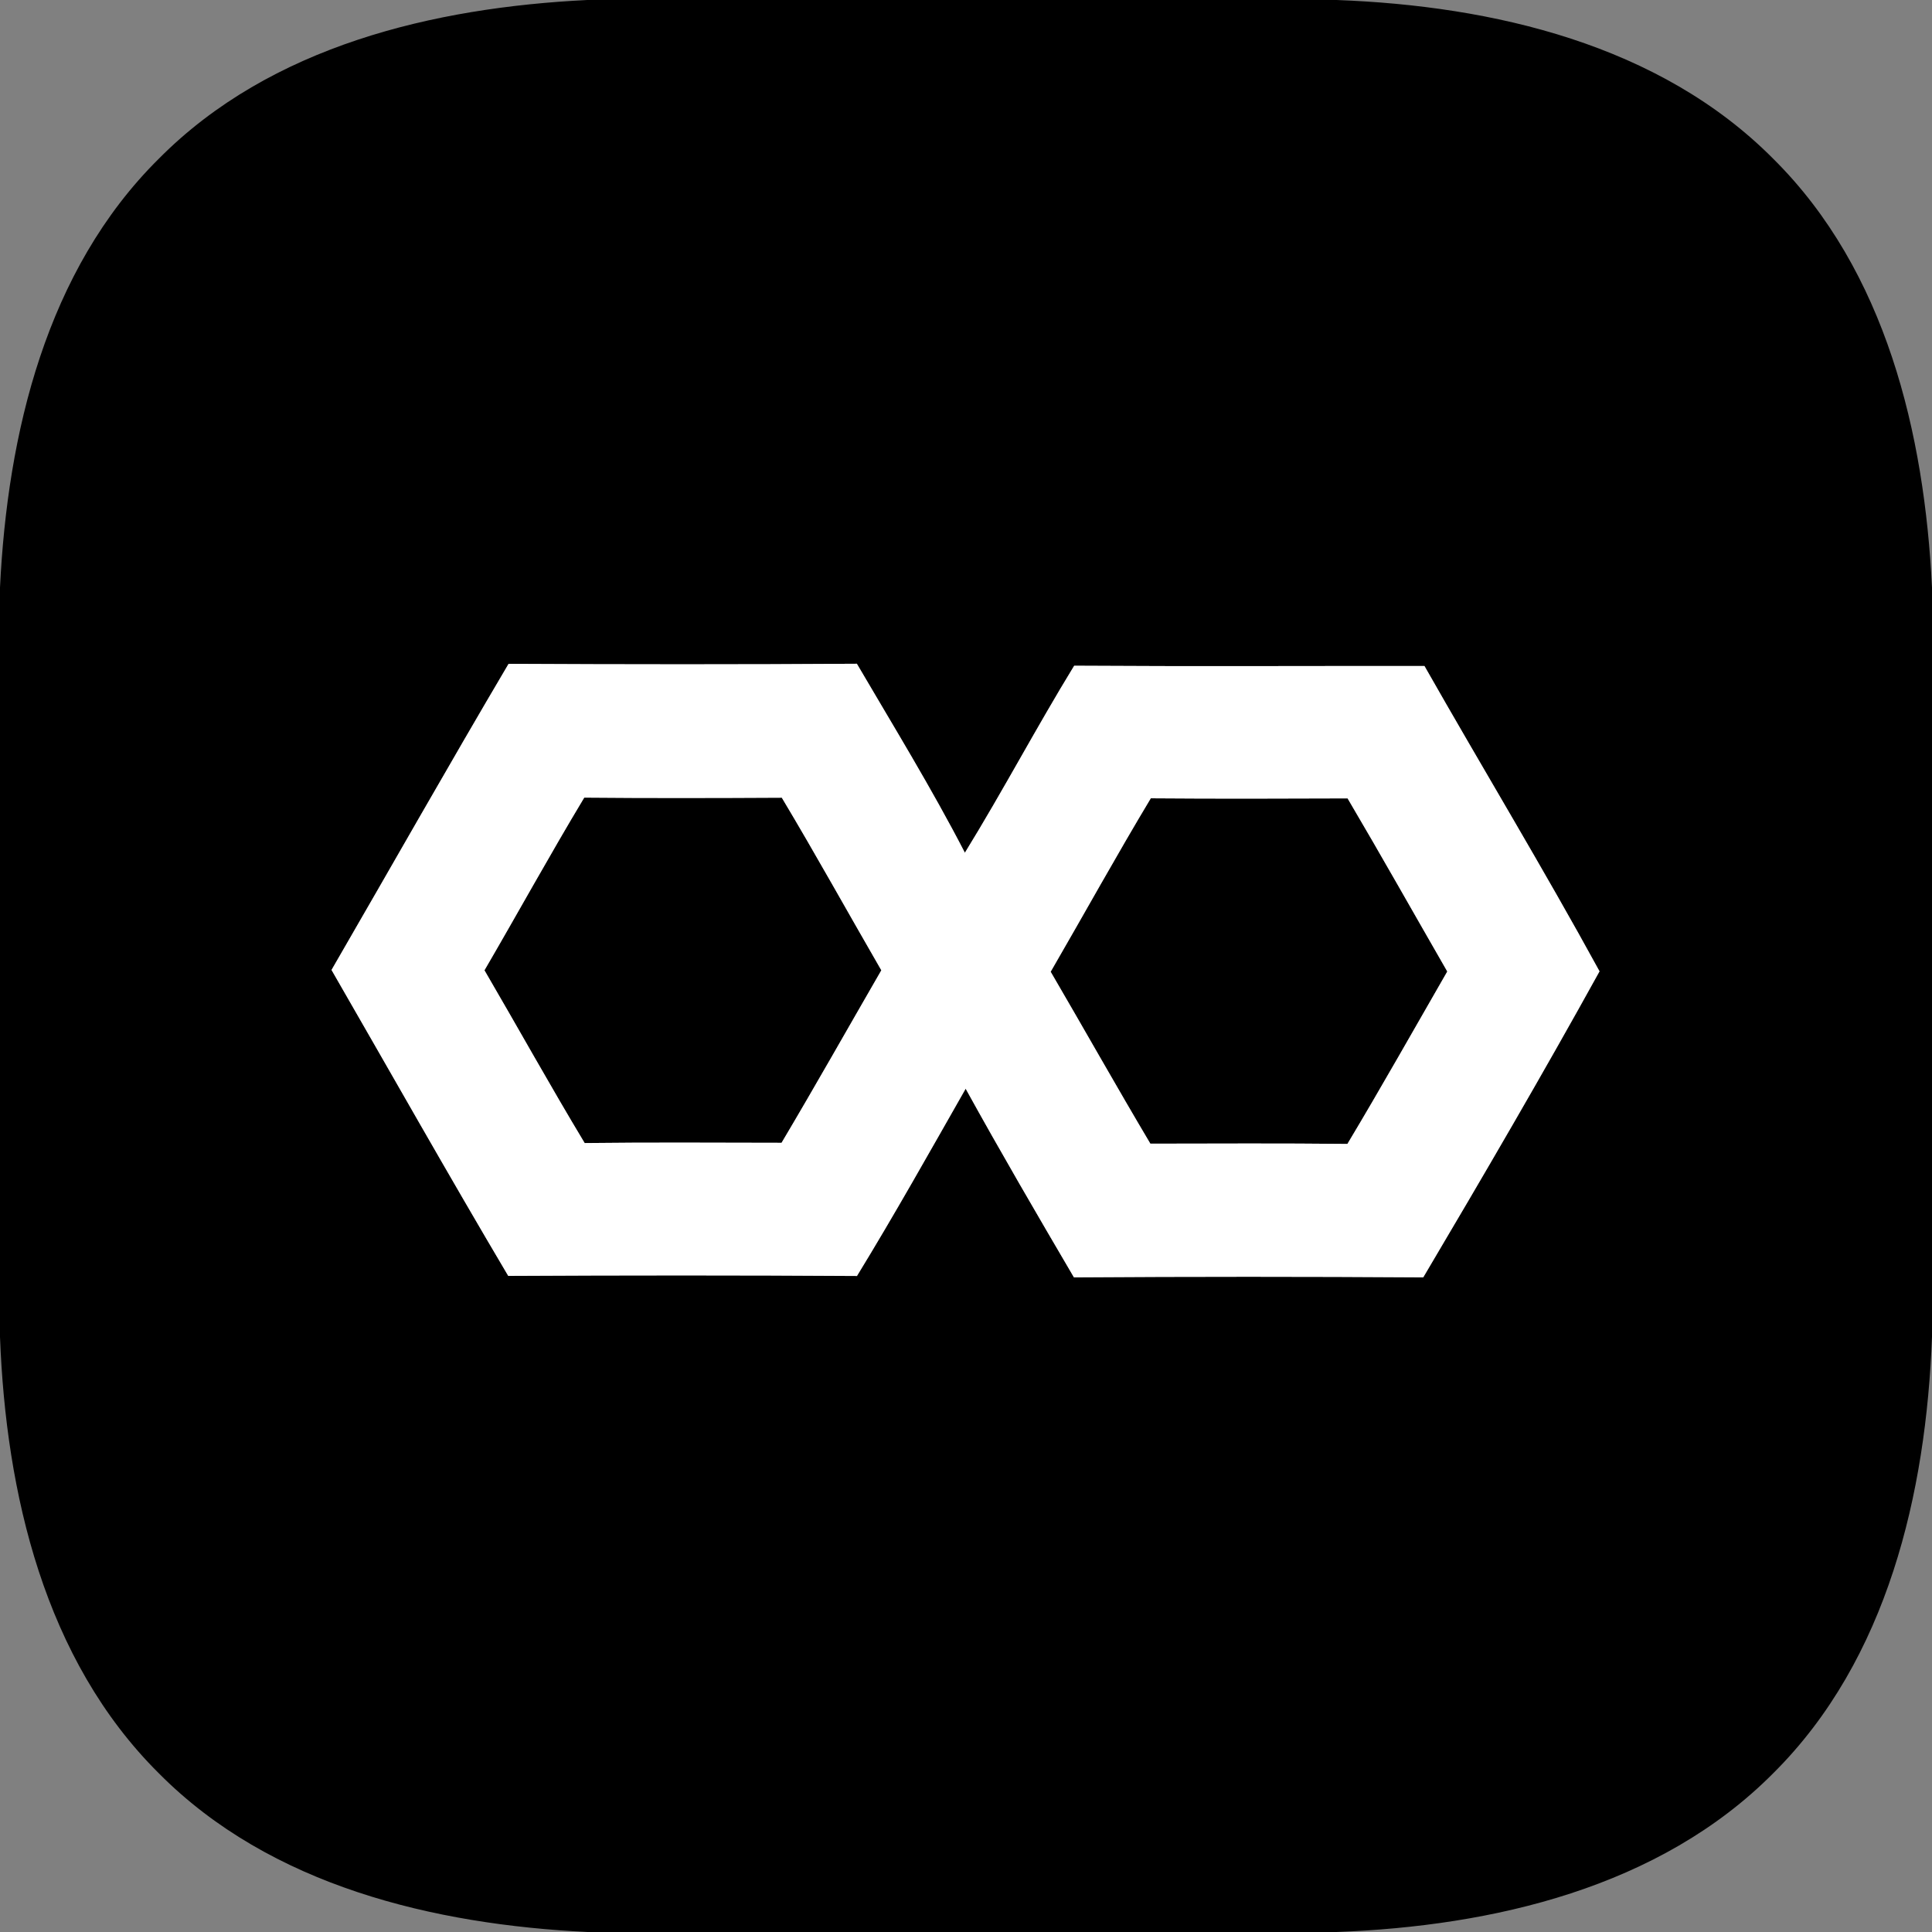 <?xml version="1.0" encoding="UTF-8" ?>
<!DOCTYPE svg PUBLIC "-//W3C//DTD SVG 1.1//EN" "http://www.w3.org/Graphics/SVG/1.1/DTD/svg11.dtd">
<svg width="225pt" height="225pt" viewBox="0 0 225 225" version="1.1" xmlns="http://www.w3.org/2000/svg">
<rect x="0" y="0" width="225" height="225" fill="#808080" stroke="none"/>
<g id="#000000ff">
<path fill="#000000" opacity="1.00" d=" M 68.39 0.00 L 155.66 0.00 C 173.86 0.68 193.27 5.15 206.52 18.50 C 219.65 31.52 224.13 50.53 225.00 68.43 L 225.00 155.68 C 224.31 173.87 219.85 193.26 206.52 206.50 C 193.27 219.85 173.85 224.32 155.64 225.00 L 68.44 225.00 C 50.54 224.13 31.52 219.65 18.50 206.52 C 5.16 193.28 0.69 173.88 0.00 155.69 L 0.00 68.42 C 0.87 50.51 5.36 31.48 18.51 18.47 C 31.52 5.35 50.51 0.88 68.39 0.00 M 59.23 77.31 C 52.25 89.13 45.49 101.08 38.61 112.96 C 45.46 124.84 52.20 136.79 59.19 148.59 C 72.72 148.52 86.26 148.51 99.80 148.60 C 104.19 141.43 108.30 134.09 112.46 126.79 C 116.54 134.18 120.80 141.48 125.07 148.76 C 138.63 148.67 152.19 148.67 165.75 148.76 C 172.73 136.97 179.66 125.10 186.28 113.12 C 179.73 101.14 172.64 89.44 165.89 77.56 C 152.29 77.55 138.70 77.62 125.10 77.53 C 120.71 84.70 116.78 92.15 112.37 99.31 C 108.49 91.80 104.06 84.59 99.79 77.30 C 86.27 77.39 72.75 77.38 59.23 77.31 Z" />
<path fill="#000000" opacity="1.00" d=" M 68.04 92.89 C 75.71 92.96 83.38 92.94 91.05 92.90 C 95.02 99.53 98.77 106.31 102.64 113.00 C 98.77 119.70 94.97 126.44 91.02 133.09 C 83.38 133.08 75.73 133.03 68.09 133.12 C 64.09 126.48 60.33 119.70 56.42 113.00 C 60.32 106.31 64.05 99.52 68.04 92.89 Z" />
<path fill="#000000" opacity="1.00" d=" M 134.02 92.97 C 141.66 93.03 149.30 93.01 156.94 92.98 C 160.88 99.66 164.68 106.42 168.55 113.14 C 164.69 119.84 160.90 126.58 156.92 133.22 C 149.27 133.14 141.62 133.18 133.97 133.19 C 130.03 126.56 126.25 119.83 122.36 113.17 C 126.26 106.44 130.02 99.63 134.02 92.97 Z" />
</g>
<g id="#ffffffff">
<path fill="#ffffff" opacity="1.00" d=" M 59.23 77.31 C 72.75 77.38 86.27 77.39 99.79 77.30 C 104.06 84.59 108.49 91.80 112.37 99.31 C 116.78 92.15 120.71 84.70 125.10 77.53 C 138.70 77.62 152.29 77.55 165.89 77.56 C 172.64 89.44 179.73 101.14 186.28 113.12 C 179.66 125.10 172.73 136.97 165.75 148.76 C 152.19 148.67 138.63 148.67 125.07 148.76 C 120.80 141.48 116.54 134.18 112.46 126.79 C 108.30 134.09 104.19 141.43 99.80 148.60 C 86.26 148.51 72.72 148.52 59.19 148.59 C 52.20 136.79 45.46 124.84 38.61 112.96 C 45.49 101.08 52.25 89.13 59.23 77.31 M 68.04 92.89 C 64.05 99.52 60.32 106.31 56.42 113.00 C 60.33 119.70 64.09 126.48 68.09 133.12 C 75.73 133.03 83.38 133.08 91.02 133.09 C 94.97 126.44 98.77 119.70 102.64 113.00 C 98.77 106.31 95.02 99.53 91.05 92.90 C 83.38 92.94 75.71 92.96 68.04 92.89 M 134.02 92.97 C 130.02 99.63 126.26 106.44 122.36 113.17 C 126.25 119.83 130.03 126.56 133.97 133.19 C 141.62 133.18 149.27 133.14 156.92 133.22 C 160.90 126.58 164.69 119.84 168.55 113.14 C 164.68 106.42 160.88 99.66 156.94 92.98 C 149.30 93.01 141.66 93.03 134.02 92.97 Z" />
</g>
</svg>